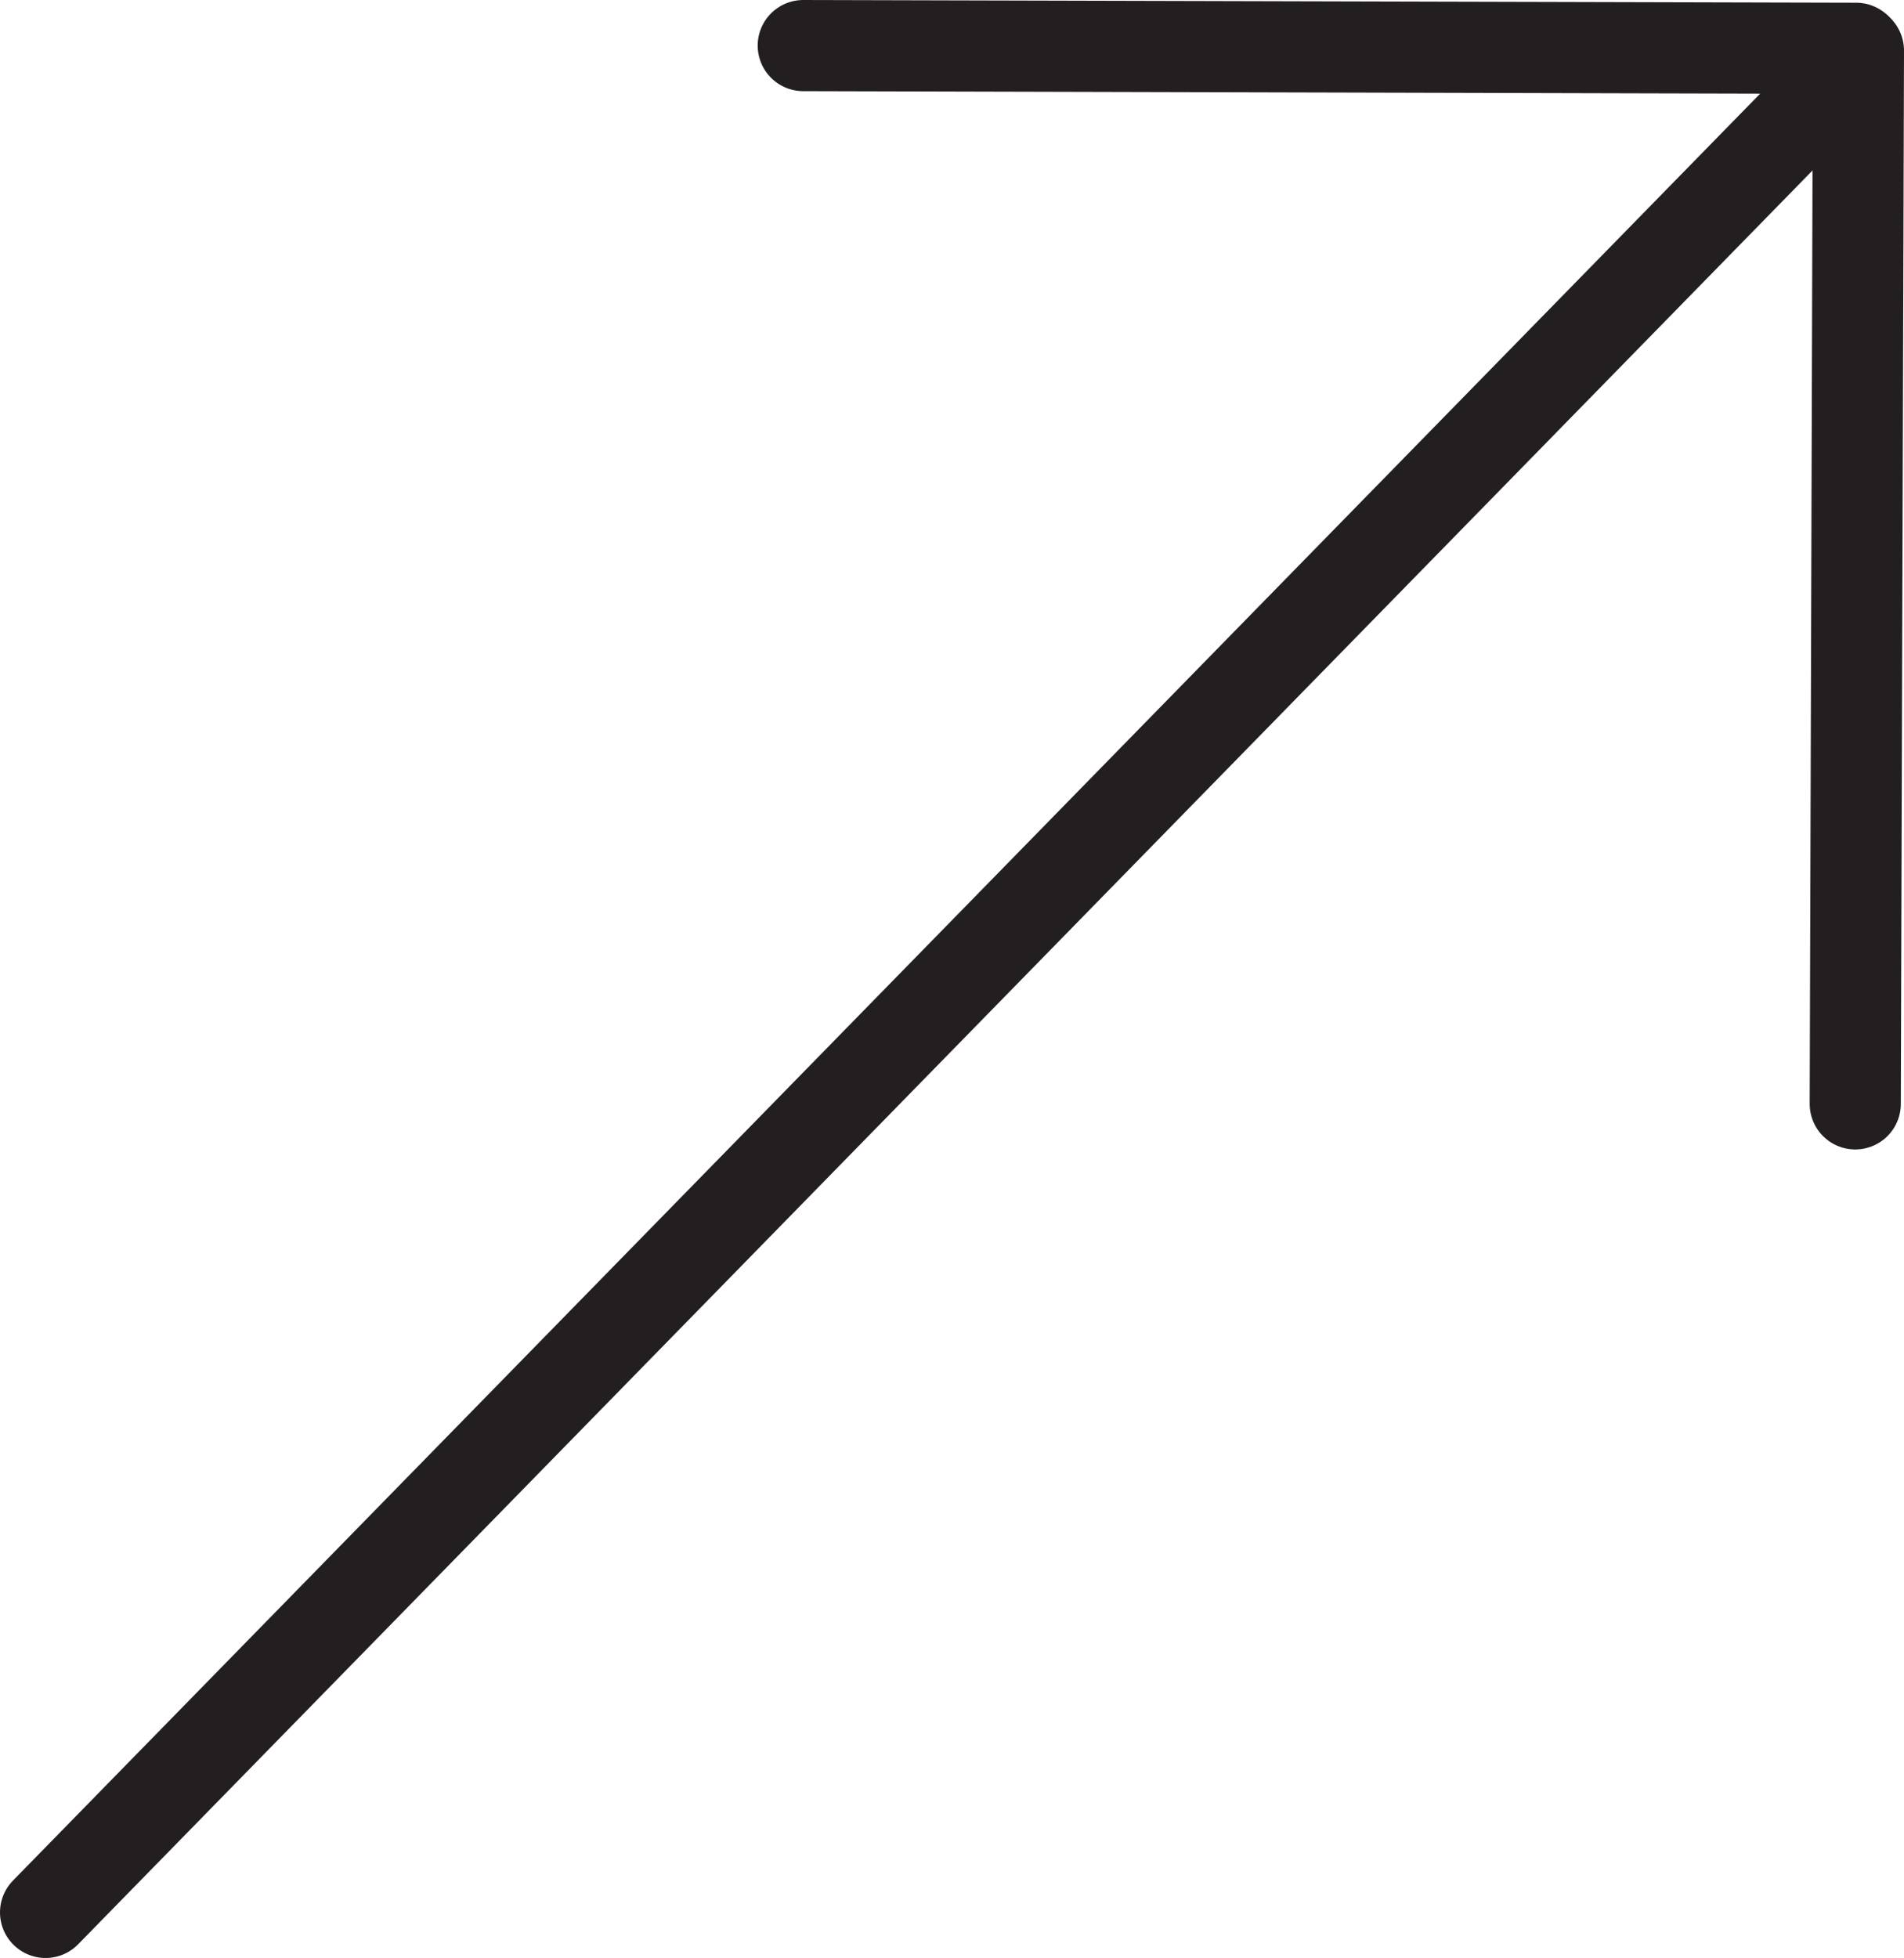 <?xml version="1.0" encoding="UTF-8"?>
<svg xmlns="http://www.w3.org/2000/svg" id="Layer_1" data-name="Layer 1" viewBox="0 0 41.79 42.96">
  <defs>
    <style>
      .cls-1 {
        fill: #fff;
        stroke: #231f20;
        stroke-linecap: round;
        stroke-linejoin: bevel;
        stroke-width: 2px;
      }
    </style>
  </defs>
  <line class="cls-1" x1="40.77" y1="1.3" x2="1" y2="41.96"></line>
  <line class="cls-1" x1="40.72" y1="24.22" x2="40.79" y2="1.11"></line>
  <line class="cls-1" x1="40.74" y1="1.06" x2="17.63" y2="1"></line>
</svg>
